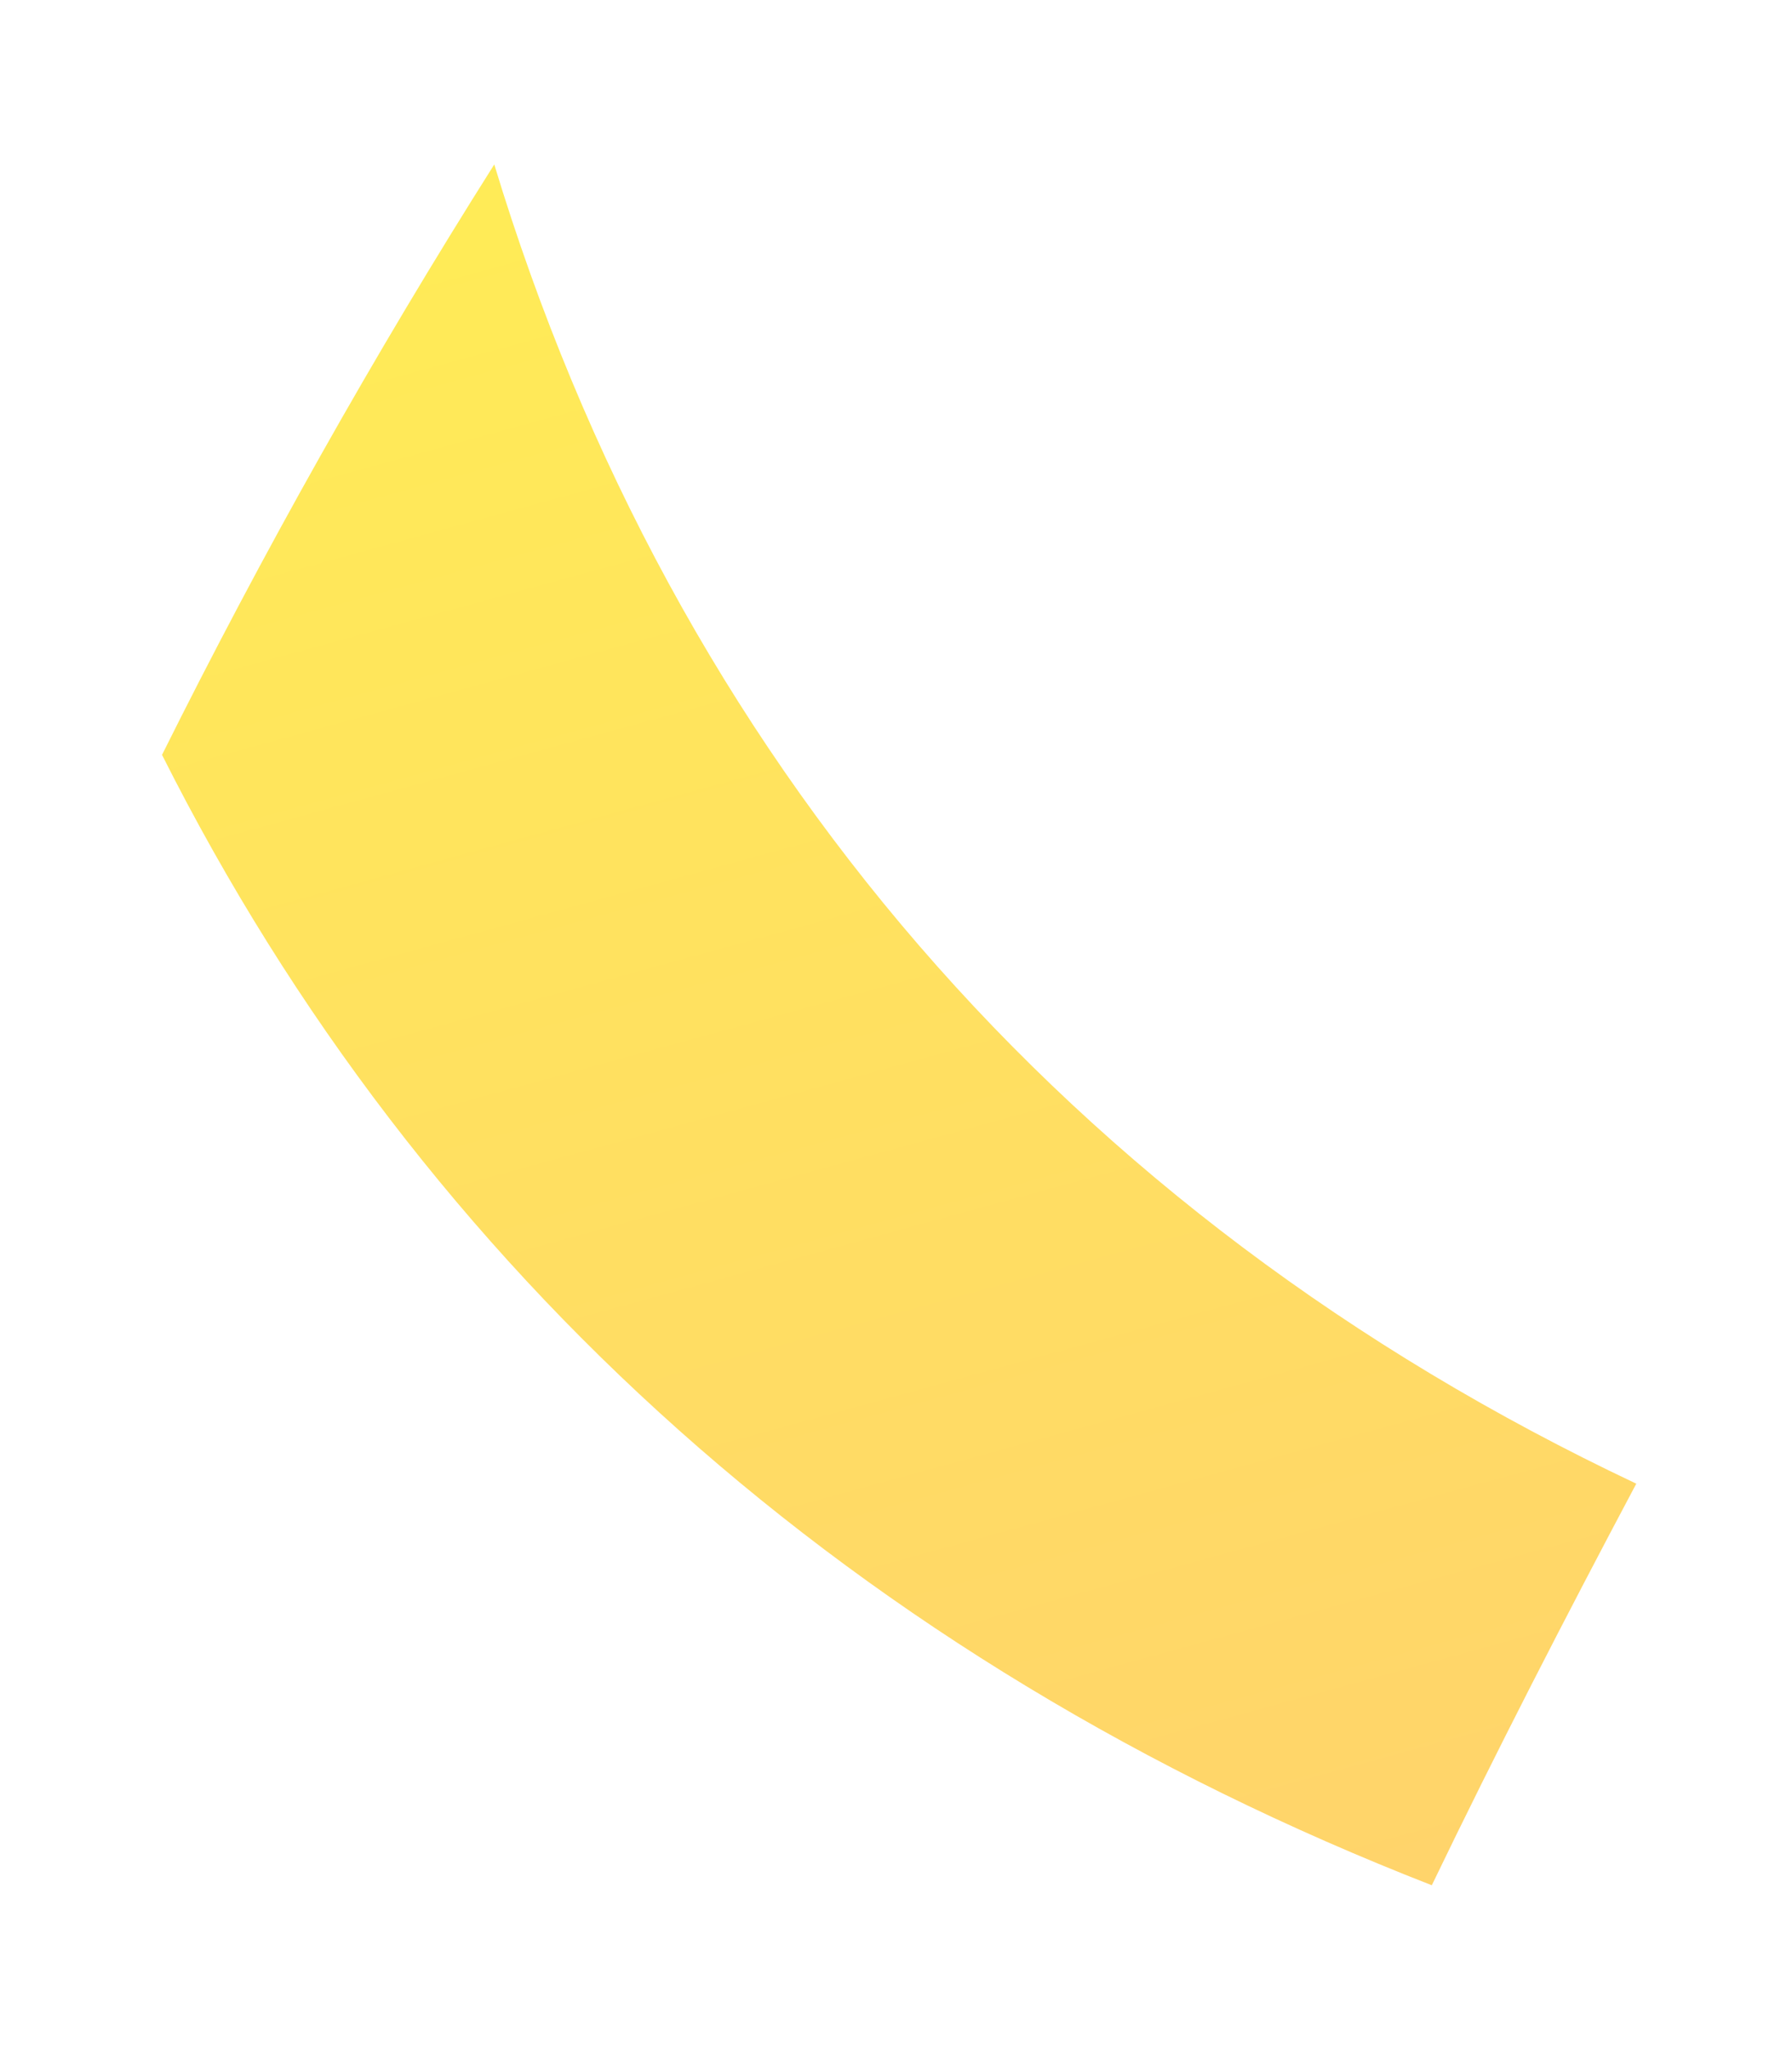 <svg width="84" height="96" viewBox="0 0 84 96" fill="none" xmlns="http://www.w3.org/2000/svg">
<g filter="url(#filter0_f_1040_9246)">
<path d="M7.595 35.365C12.31 25.898 17.511 16.654 23.169 7.705C31.589 35.477 49.99 56.897 76.701 69.51C73.374 75.772 70.153 82.023 67.116 88.324C40.153 77.814 19.795 59.623 7.595 35.365Z" fill="url(#paint0_linear_1040_9246)"/>
</g>
<defs>
<filter id="filter0_f_1040_9246" x="0.595" y="0.706" width="83.106" height="94.619" filterUnits="userSpaceOnUse" color-interpolation-filters="sRGB">
<feFlood flood-opacity="0" result="BackgroundImageFix"/>
<feBlend mode="normal" in="SourceGraphic" in2="BackgroundImageFix" result="shape"/>
<feGaussianBlur stdDeviation="3.5" result="effect1_foregroundBlur_1040_9246"/>
</filter>
<linearGradient id="paint0_linear_1040_9246" x1="16.366" y1="12.472" x2="44.955" y2="116.816" gradientUnits="userSpaceOnUse">
<stop stop-color="#FFEB57"/>
<stop offset="1" stop-color="#FFCE70"/>
</linearGradient>
</defs>
</svg>
